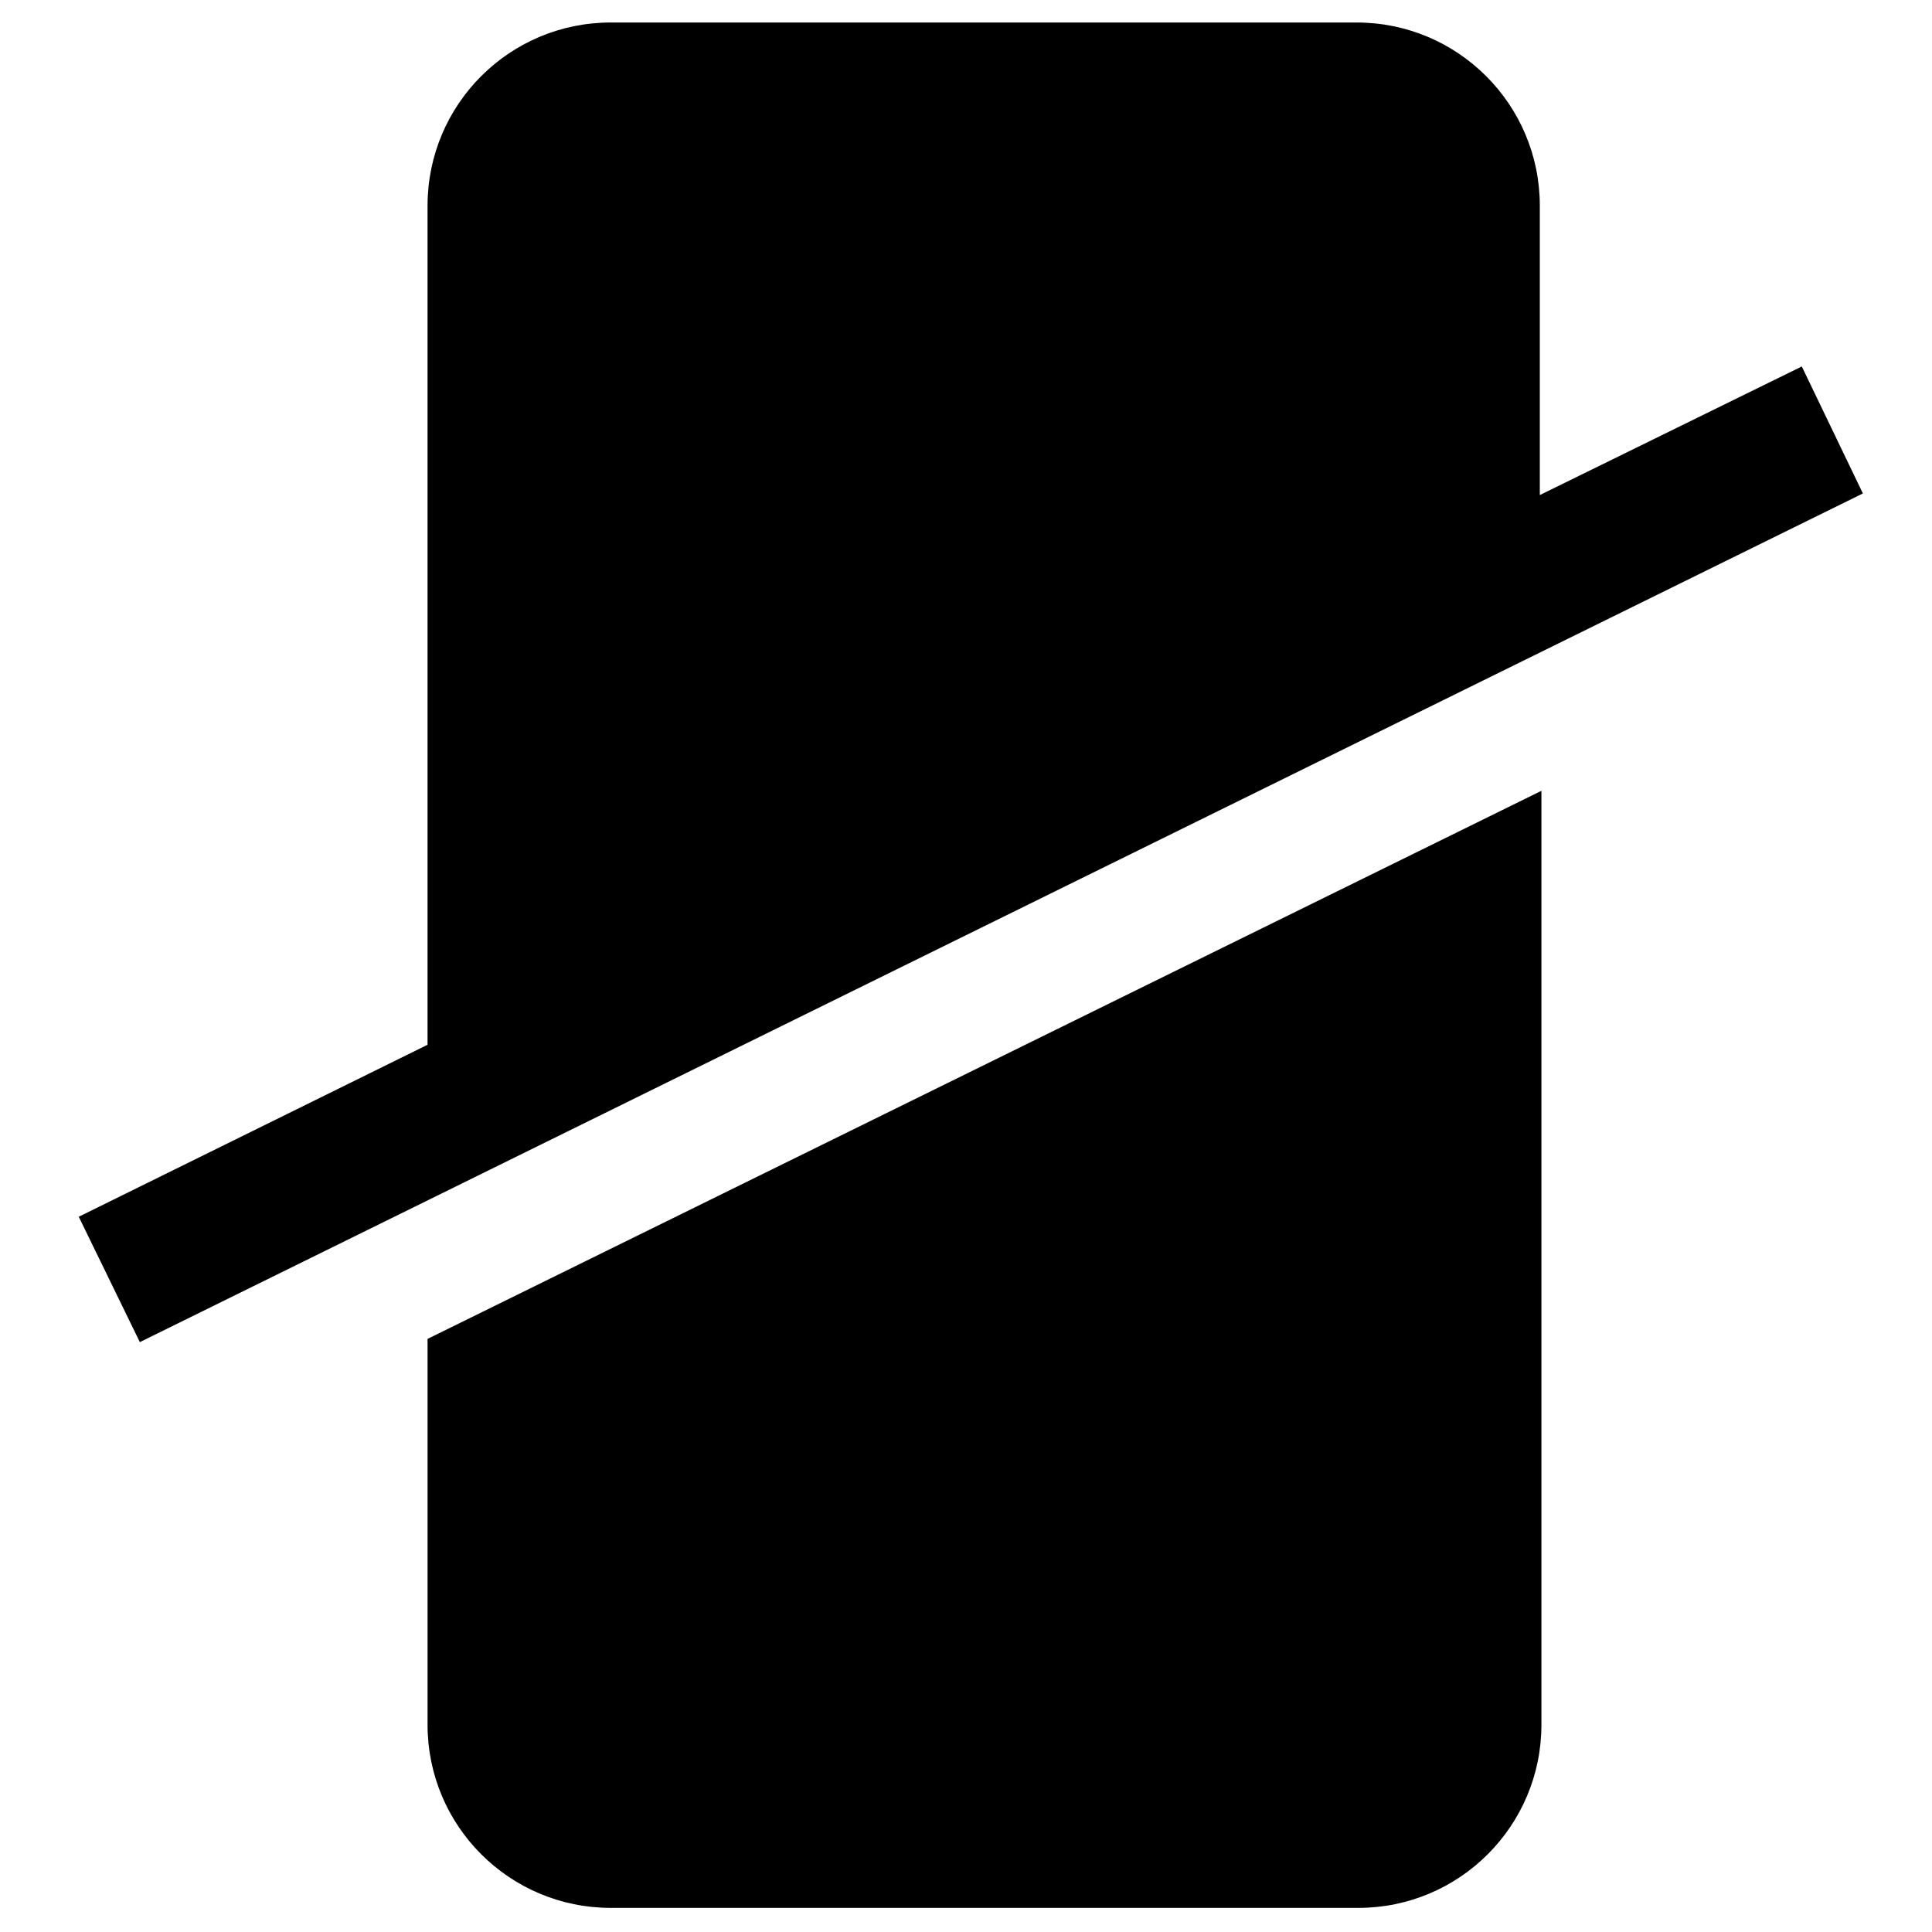 <?xml version="1.0" encoding="utf-8"?>
<!-- Generator: Adobe Illustrator 23.0.4, SVG Export Plug-In . SVG Version: 6.00 Build 0)  -->
<svg version="1.1" id="Ebene_1" xmlns="http://www.w3.org/2000/svg" xmlns:xlink="http://www.w3.org/1999/xlink" x="0px" y="0px"
	 viewBox="0 0 120.2 120.2" style="enable-background:new 0 0 120.2 120.2;" xml:space="preserve">
<g>
	<path d="M26.6,107.3c0,6.3,5.1,11.4,11.4,11.4h46.5c6.3,0,11.4-5.1,11.4-11.4V49.2L26.6,83.3V107.3z"/>
	<path d="M112.1,22.8l-16.3,8v-18c0-6.3-5.1-11.4-11.4-11.4H38c-6.3,0-11.4,5.1-11.4,11.4V65L4.9,75.7l3.8,7.8l107.2-52.8
		L112.1,22.8z"/>
</g>
</svg>
